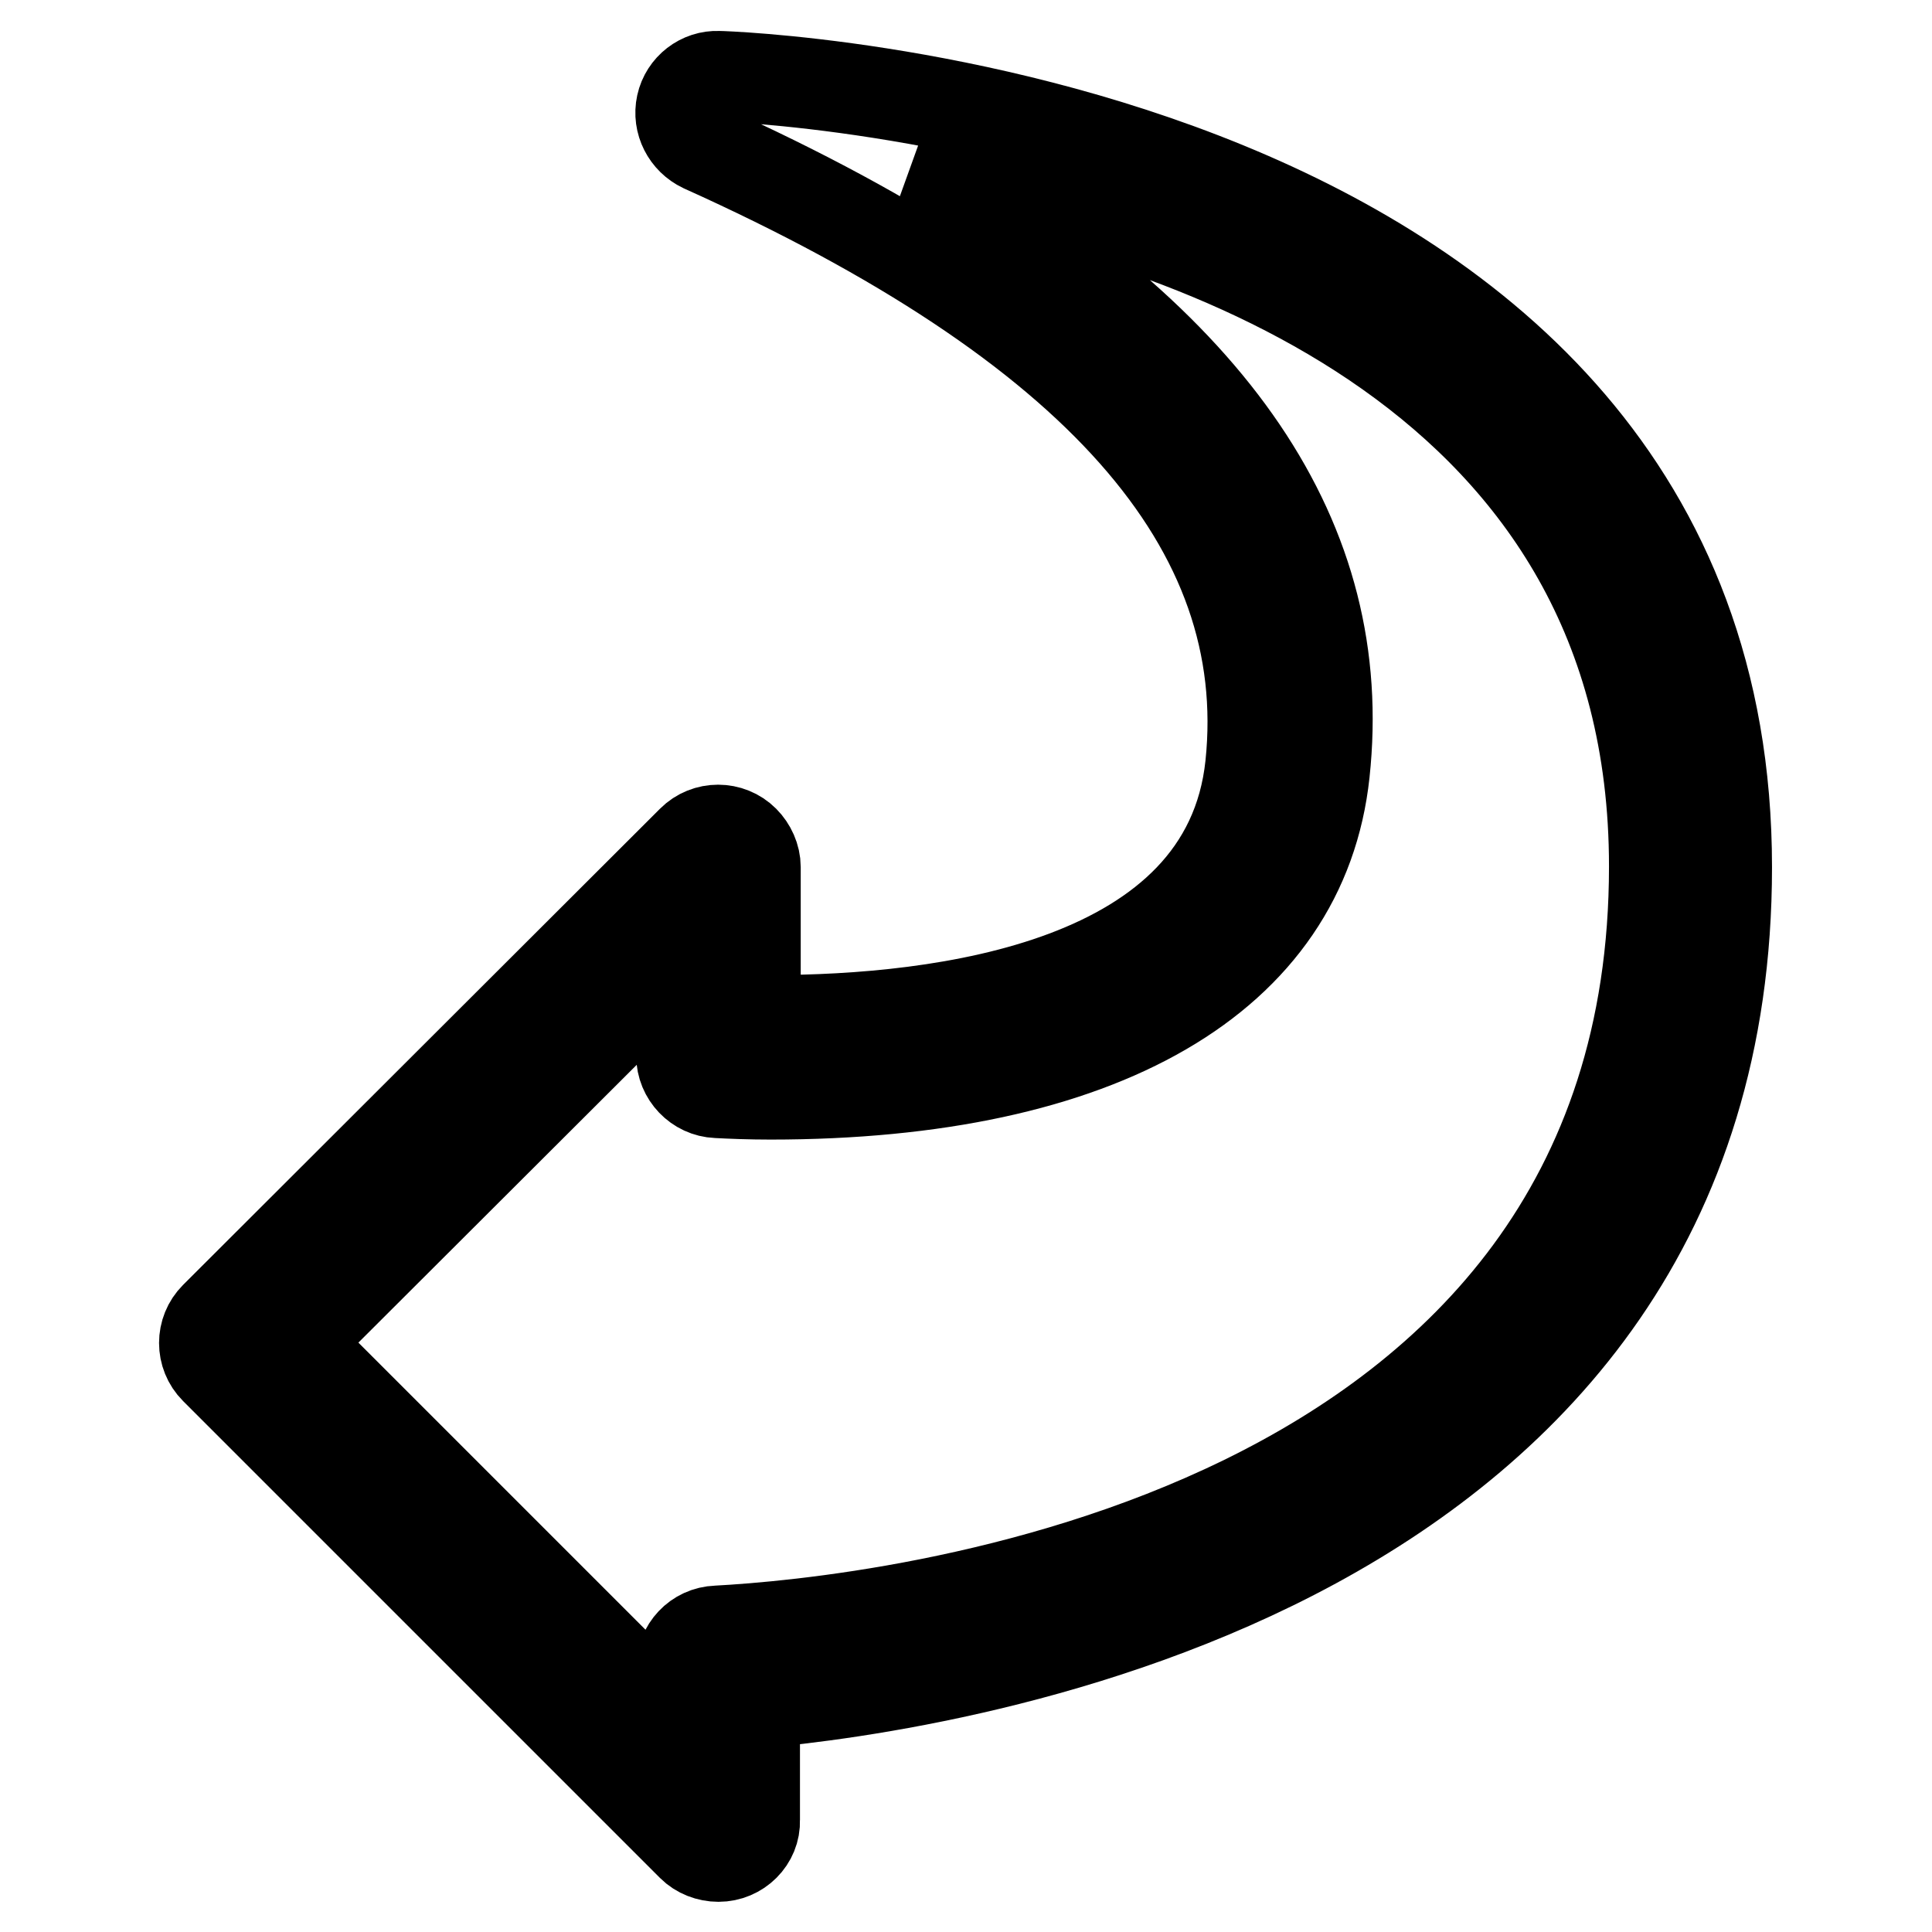 <?xml version="1.0" encoding="utf-8"?>
<!-- Svg Vector Icons : http://www.onlinewebfonts.com/icon -->
<!DOCTYPE svg PUBLIC "-//W3C//DTD SVG 1.1//EN" "http://www.w3.org/Graphics/SVG/1.1/DTD/svg11.dtd">
<svg version="1.1" xmlns="http://www.w3.org/2000/svg" xmlns:xlink="http://www.w3.org/1999/xlink" x="0px" y="0px" viewBox="0 0 256 256" enable-background="new 0 0 256 256" xml:space="preserve">
<g> <path stroke-width="12" fill-opacity="0" stroke="#000000"  d="M95.2,246c-1.3,0-2.6-0.5-3.5-1.4l-63.2-63.2c-1.9-1.9-1.9-5,0-6.9c0,0,0,0,0,0l63.2-63.1 c1.9-1.9,5-1.9,6.9,0c0.9,0.9,1.5,2.2,1.5,3.5v20.3l2,0c22.4,0,60.5-4.4,63.6-33.8c3.3-31.6-20.4-58.4-72.6-81.9 c-2.1-1-3.3-3.3-2.8-5.6c0.5-2.3,2.6-3.9,4.9-3.8c1.3,0,133.6,4.3,133.6,104.8c0,93.6-102.8,108.5-128.8,110.8v15.5 C100.1,243.8,97.9,246,95.2,246L95.2,246z M39,177.9l51.3,51.3V221c0-2.6,2-4.8,4.7-4.9c20.7-1.1,124.2-11.2,124.2-101.3 c0-65.2-61.2-85.7-97.7-92c39.6,22.7,57.3,48.9,54,79.6c-2.9,27.1-29.6,42.6-73.4,42.6c-2.8,0-5.2-0.1-7.1-0.2 c-2.6-0.1-4.7-2.3-4.7-4.9v-13.2L39,177.9z"/></g>
</svg>